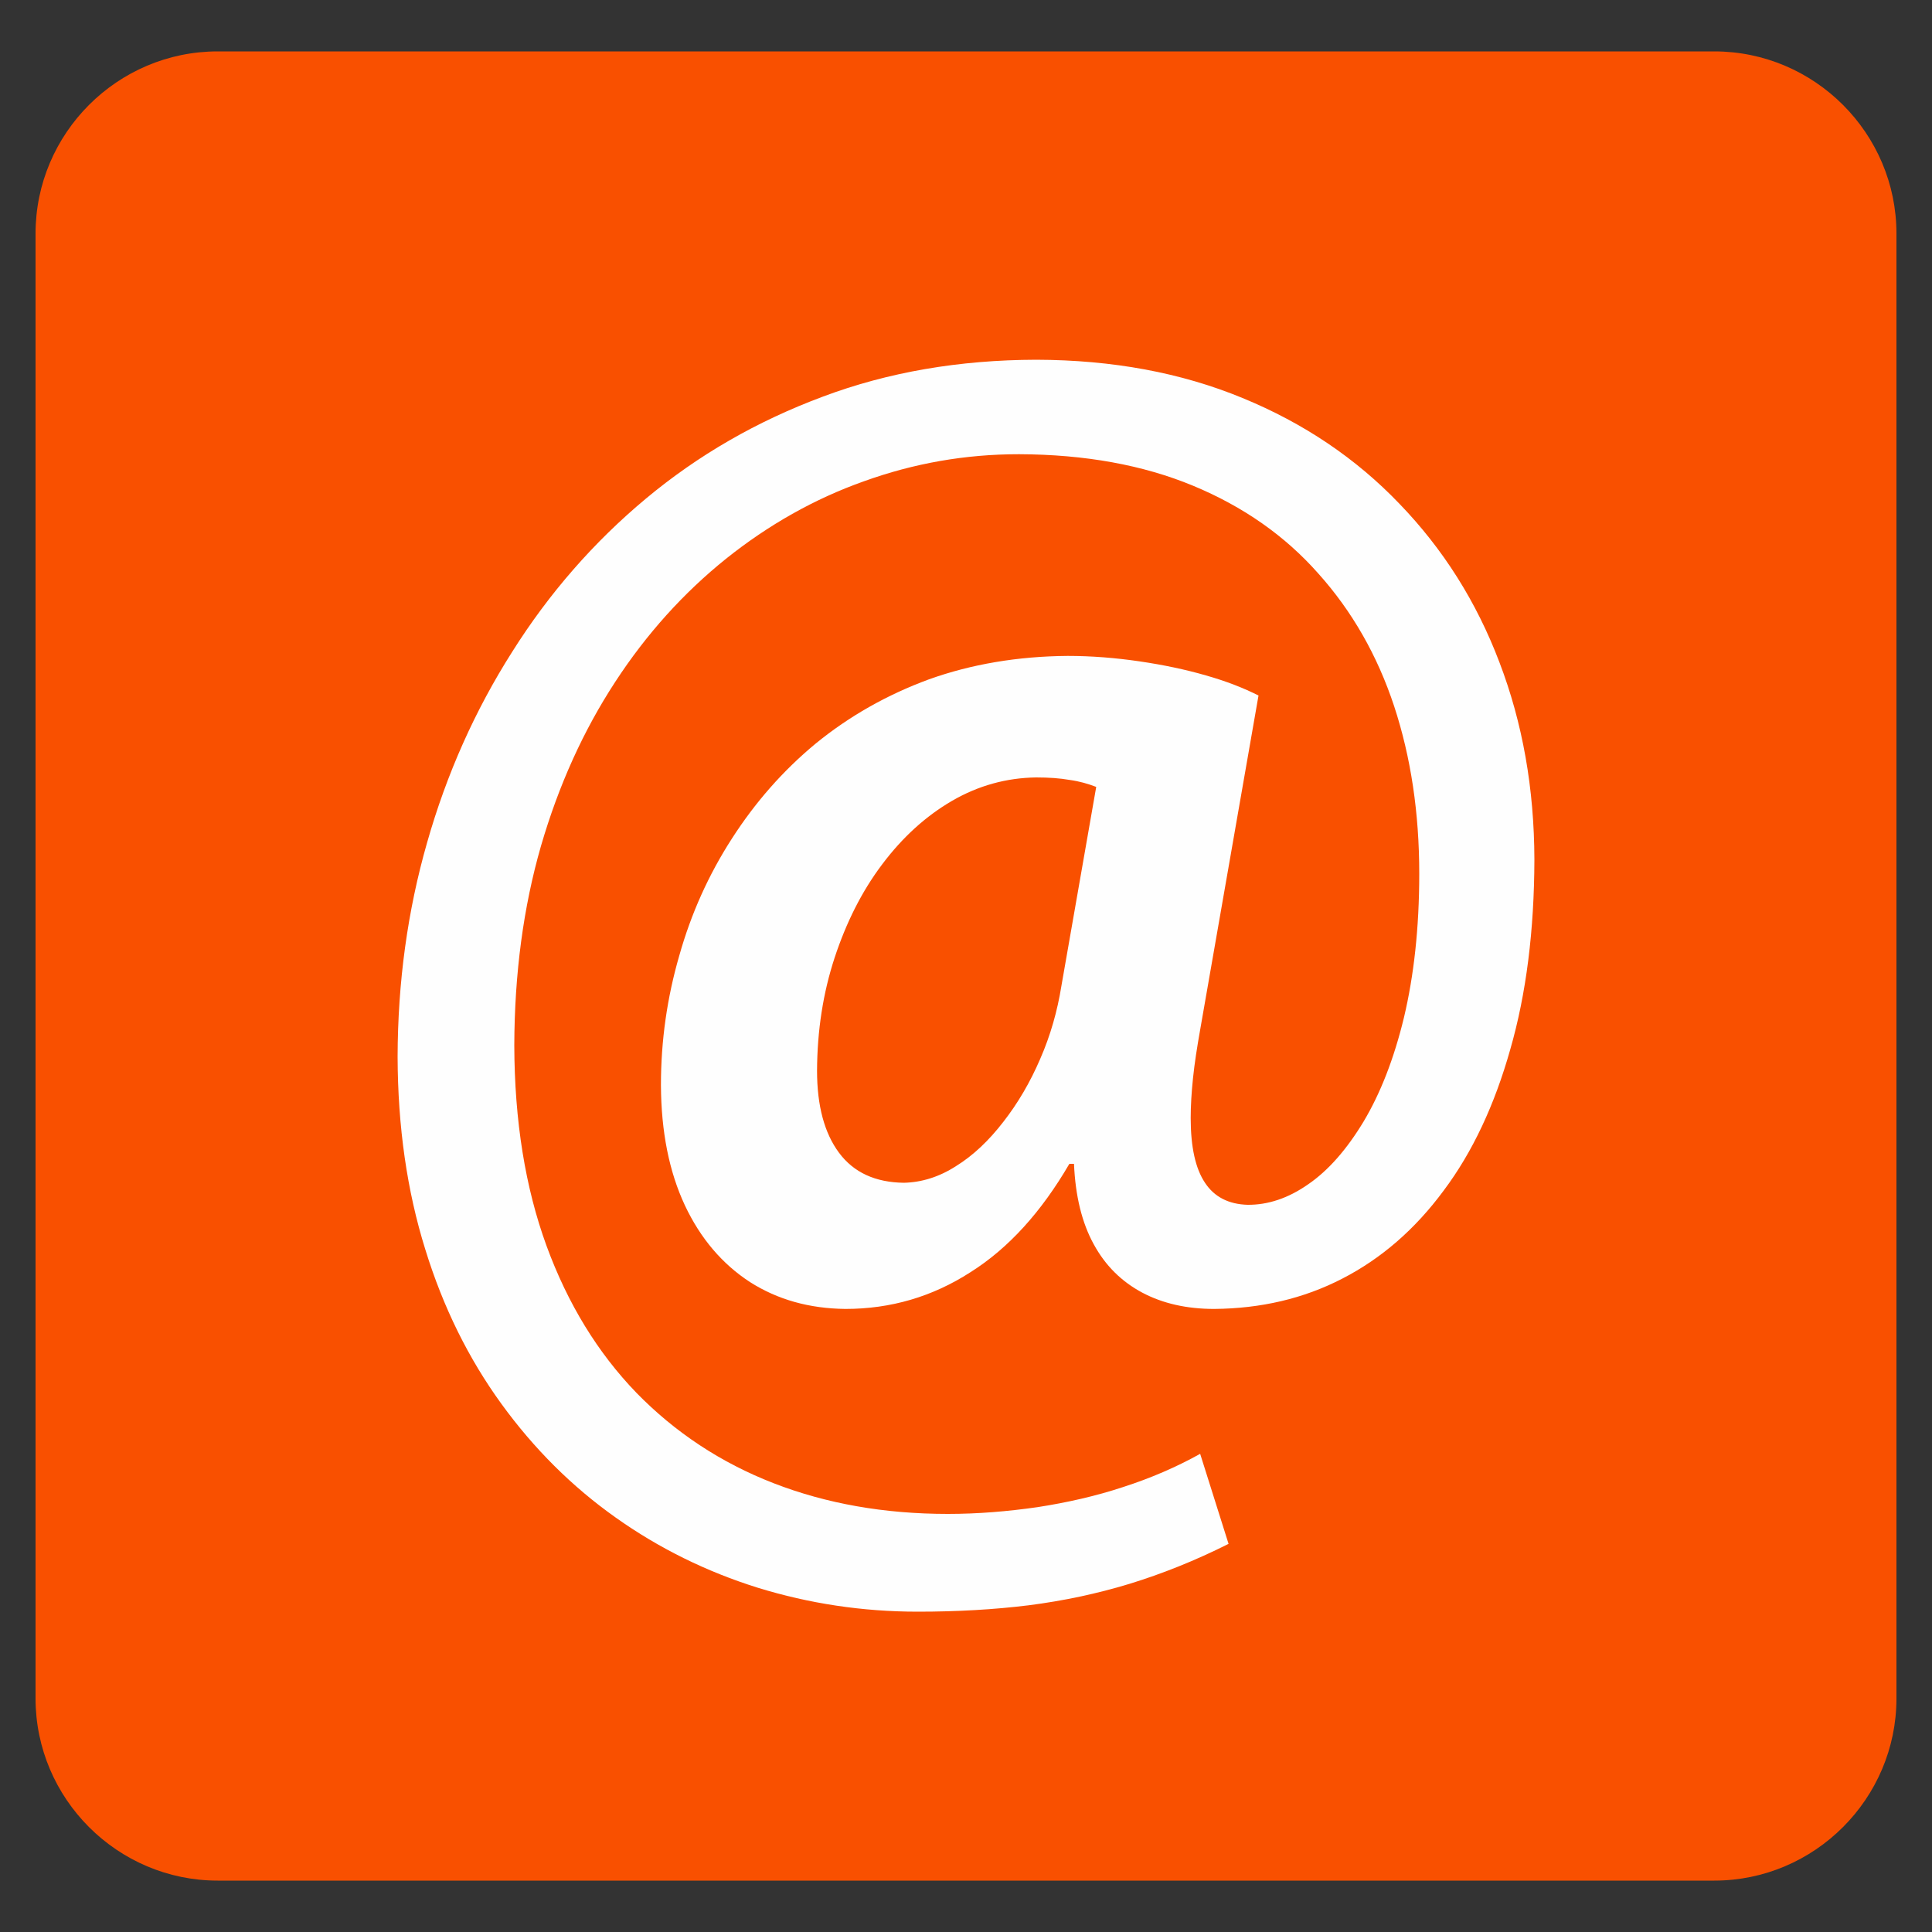 <?xml version="1.0" encoding="UTF-8"?>
<!DOCTYPE svg PUBLIC "-//W3C//DTD SVG 1.1//EN" "http://www.w3.org/Graphics/SVG/1.1/DTD/svg11.dtd">
<!-- Creator: CorelDRAW 2020 (64 Bit) -->
<svg xmlns="http://www.w3.org/2000/svg" xml:space="preserve" width="100px" height="100px" version="1.1" style="shape-rendering:geometricPrecision; text-rendering:geometricPrecision; image-rendering:optimizeQuality; fill-rule:evenodd; clip-rule:evenodd"
viewBox="0 0 100 100"
 xmlns:xlink="http://www.w3.org/1999/xlink"
 xmlns:xodm="http://www.corel.com/coreldraw/odm/2003">
 <rect x="0" y="0" width="100" height="100" fill="#333333" stroke="none"/>
 <defs>
  <style type="text/css">
   <![CDATA[
    .fil0 {fill:#F95000}
    .fil1 {fill:#FEFEFE;fill-rule:nonzero}
   ]]>
  </style>
 </defs>
 <g id="Camada_x0020_1">
  <g id="_2151682508032">
   <path class="fil0" d="M11.27 2.66l77.46 0c5.19,0 9.43,4.24 9.43,9.43l0 75.82c0,5.19 -4.24,9.43 -9.43,9.43l-77.46 0c-5.19,0 -9.43,-4.24 -9.43,-9.43l0 -75.82c0,-5.19 4.24,-9.43 9.43,-9.43z"/>
   <path class="fil1" d="M55.59 60.24c0.07,1.66 0.41,3.05 1.02,4.16 0.61,1.12 1.45,1.94 2.52,2.51 1.06,0.56 2.3,0.84 3.72,0.84 2.4,-0.02 4.62,-0.53 6.63,-1.57 2.02,-1.04 3.76,-2.55 5.24,-4.55 1.5,-2 2.64,-4.44 3.45,-7.31 0.83,-2.88 1.24,-6.16 1.25,-9.83 -0.01,-3.68 -0.61,-7.07 -1.81,-10.21 -1.19,-3.14 -2.92,-5.87 -5.18,-8.21 -2.24,-2.34 -4.95,-4.17 -8.12,-5.47 -3.17,-1.31 -6.73,-1.97 -10.68,-1.98 -3.97,0.01 -7.66,0.64 -11.04,1.91 -3.41,1.27 -6.45,3.02 -9.16,5.28 -2.7,2.25 -5.02,4.91 -6.92,7.93 -1.92,3.02 -3.39,6.31 -4.4,9.86 -1.02,3.55 -1.52,7.25 -1.53,11.09 0.01,3.64 0.49,6.96 1.43,9.97 0.93,3.02 2.25,5.67 3.94,8 1.69,2.33 3.66,4.29 5.92,5.89 2.24,1.59 4.7,2.8 7.35,3.63 2.66,0.82 5.42,1.24 8.29,1.24 2.03,0 3.95,-0.11 5.73,-0.33 1.8,-0.23 3.54,-0.6 5.22,-1.11 1.69,-0.52 3.4,-1.2 5.13,-2.07l-1.47 -4.66c-1.22,0.68 -2.56,1.26 -3.99,1.72 -1.42,0.47 -2.89,0.8 -4.43,1.04 -1.54,0.22 -3.07,0.35 -4.64,0.35 -3.28,0 -6.29,-0.53 -9.02,-1.59 -2.73,-1.06 -5.1,-2.63 -7.1,-4.68 -2,-2.07 -3.55,-4.6 -4.65,-7.6 -1.1,-3.01 -1.66,-6.47 -1.67,-10.38 0.01,-3.72 0.47,-7.16 1.38,-10.32 0.92,-3.16 2.2,-5.98 3.84,-8.49 1.63,-2.5 3.55,-4.62 5.74,-6.38 2.19,-1.75 4.57,-3.1 7.14,-4.01 2.58,-0.93 5.24,-1.4 8.02,-1.4 3.42,0.01 6.43,0.56 9.01,1.63 2.6,1.08 4.76,2.59 6.49,4.55 1.74,1.94 3.05,4.23 3.92,6.86 0.87,2.65 1.3,5.53 1.3,8.67 0,2.82 -0.28,5.29 -0.79,7.44 -0.52,2.15 -1.22,3.93 -2.09,5.39 -0.87,1.44 -1.82,2.53 -2.87,3.25 -1.03,0.72 -2.08,1.07 -3.14,1.06 -0.98,-0.03 -1.72,-0.41 -2.2,-1.14 -0.49,-0.73 -0.74,-1.84 -0.74,-3.35 0,-0.61 0.04,-1.31 0.12,-2.07 0.08,-0.77 0.21,-1.6 0.37,-2.5l3.02 -17.3c-0.75,-0.38 -1.66,-0.74 -2.72,-1.04 -1.07,-0.31 -2.22,-0.55 -3.45,-0.73 -1.23,-0.18 -2.47,-0.28 -3.71,-0.28 -2.59,0.02 -4.99,0.43 -7.17,1.21 -2.18,0.8 -4.13,1.91 -5.85,3.31 -1.71,1.41 -3.16,3.07 -4.36,4.94 -1.2,1.86 -2.11,3.88 -2.72,6.05 -0.63,2.17 -0.95,4.4 -0.95,6.7 0.01,2.43 0.43,4.5 1.24,6.23 0.81,1.72 1.94,3.04 3.37,3.97 1.43,0.91 3.07,1.37 4.94,1.39 2.34,0 4.5,-0.63 6.47,-1.9 1.97,-1.24 3.67,-3.12 5.12,-5.61l0.24 0 0 0zm-0.65 -9.22c-0.21,1.31 -0.57,2.58 -1.1,3.79 -0.52,1.21 -1.16,2.3 -1.91,3.26 -0.75,0.97 -1.56,1.74 -2.45,2.29 -0.87,0.56 -1.78,0.84 -2.7,0.86 -1.47,-0.02 -2.59,-0.53 -3.35,-1.55 -0.76,-1.02 -1.14,-2.44 -1.14,-4.25 0.01,-2.08 0.31,-4.02 0.91,-5.85 0.6,-1.82 1.41,-3.44 2.46,-4.83 1.05,-1.4 2.26,-2.5 3.62,-3.29 1.36,-0.79 2.82,-1.19 4.35,-1.21 0.66,0 1.23,0.04 1.74,0.13 0.51,0.07 0.95,0.2 1.37,0.36l-1.8 10.29 0 0z"/>
  </g>
 </g>
</svg>
